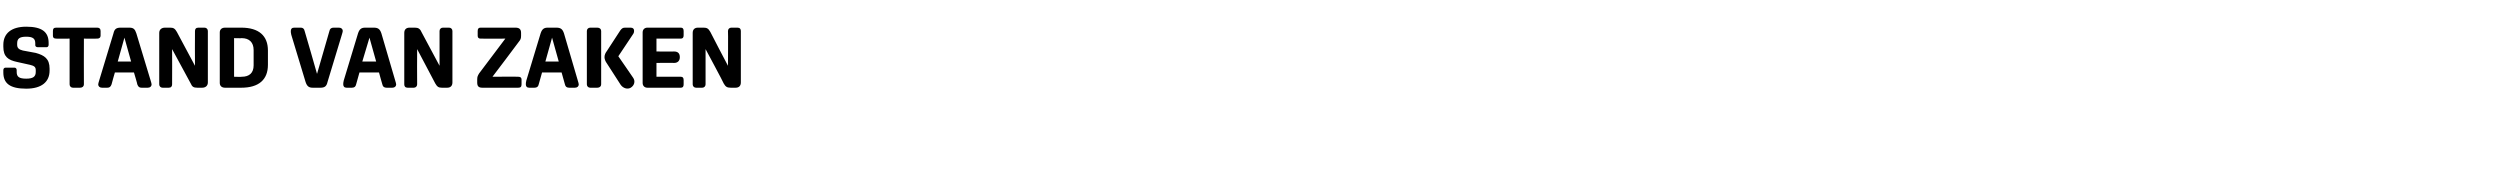 <?xml version="1.0" standalone="no"?><!DOCTYPE svg PUBLIC "-//W3C//DTD SVG 1.1//EN" "http://www.w3.org/Graphics/SVG/1.1/DTD/svg11.dtd"><svg xmlns="http://www.w3.org/2000/svg" version="1.1" width="524.4px" height="35.6px" viewBox="0 -4 524.4 35.6" style="top:-4px">  <desc>stand van zaken</desc>  <defs/>  <g id="Polygon16912">    <path d="M 0.7 11.2 C 0.7 11.2 0.7 10.7 0.7 10.7 C 0.7 10.4 0.9 10.2 1.1 10.2 C 1.1 10.2 3.1 10.2 3.1 10.2 C 3.3 10.2 3.5 10.4 3.5 10.7 C 3.5 10.7 3.5 11.1 3.5 11.1 C 3.5 12.1 4 12.5 5.5 12.5 C 6.9 12.5 7.5 12.1 7.5 11.1 C 7.5 11.1 7.5 10.7 7.5 10.7 C 7.5 10 7.1 9.8 6.3 9.6 C 6.3 9.6 3.6 9 3.6 9 C 1.7 8.6 0.7 7.9 0.7 5.8 C 0.7 5.8 0.7 5.4 0.7 5.4 C 0.7 3 2.4 1.6 5.5 1.6 C 8.8 1.6 10.2 2.7 10.2 5 C 10.2 5 10.2 5.4 10.2 5.4 C 10.2 5.7 10 5.9 9.8 5.9 C 9.8 5.9 7.9 5.9 7.9 5.9 C 7.6 5.9 7.4 5.7 7.4 5.5 C 7.4 5.5 7.4 5.1 7.4 5.1 C 7.4 4.1 6.9 3.7 5.5 3.7 C 4.1 3.7 3.6 4.1 3.6 5.1 C 3.6 5.1 3.6 5.4 3.6 5.4 C 3.6 6.1 4 6.4 4.8 6.6 C 4.8 6.6 7.5 7.1 7.5 7.1 C 9.3 7.6 10.4 8.3 10.4 10.4 C 10.4 10.4 10.4 10.8 10.4 10.8 C 10.4 13.2 8.7 14.6 5.5 14.6 C 2.1 14.6 0.7 13.5 0.7 11.2 Z M 14.6 13.7 C 14.6 13.68 14.6 4.1 14.6 4.1 C 14.6 4.1 11.77 4.14 11.8 4.1 C 11.3 4.1 11.1 3.9 11.1 3.5 C 11.1 3.5 11.1 2.5 11.1 2.5 C 11.1 2 11.3 1.8 11.8 1.8 C 11.8 1.8 20.4 1.8 20.4 1.8 C 20.8 1.8 21.1 2 21.1 2.5 C 21.1 2.5 21.1 3.5 21.1 3.5 C 21.1 3.9 20.8 4.1 20.4 4.1 C 20.41 4.14 17.6 4.1 17.6 4.1 C 17.6 4.1 17.57 13.68 17.6 13.7 C 17.6 14.1 17.3 14.4 16.8 14.4 C 16.8 14.4 15.3 14.4 15.3 14.4 C 14.9 14.4 14.6 14.1 14.6 13.7 Z M 20.6 13.7 C 20.6 13.5 20.7 13.3 20.8 12.9 C 20.8 12.9 23.8 3 23.8 3 C 24 2.1 24.4 1.8 25.3 1.8 C 25.3 1.8 27.1 1.8 27.1 1.8 C 28 1.8 28.3 2.1 28.6 3 C 28.6 3 31.6 12.9 31.6 12.9 C 31.7 13.3 31.8 13.5 31.8 13.7 C 31.8 14.1 31.5 14.4 31 14.4 C 31 14.4 29.7 14.4 29.7 14.4 C 29.2 14.4 29 14.2 28.8 13.7 C 28.84 13.68 28.1 11.2 28.1 11.2 L 24.1 11.2 C 24.1 11.2 23.38 13.68 23.4 13.7 C 23.2 14.2 23 14.4 22.5 14.4 C 22.5 14.4 21.4 14.4 21.4 14.4 C 20.9 14.4 20.6 14.1 20.6 13.7 Z M 27.5 8.9 L 26.1 3.9 L 24.7 8.9 L 27.5 8.9 Z M 33.4 13.7 C 33.4 13.7 33.4 2.9 33.4 2.9 C 33.4 2.2 33.9 1.8 34.6 1.8 C 34.6 1.8 35.7 1.8 35.7 1.8 C 36.4 1.8 36.7 2 37.1 2.7 C 37.1 2.74 40.9 9.8 40.9 9.8 C 40.9 9.8 40.86 2.5 40.9 2.5 C 40.9 2.1 41.1 1.8 41.6 1.8 C 41.6 1.8 42.9 1.8 42.9 1.8 C 43.3 1.8 43.6 2.1 43.6 2.5 C 43.6 2.5 43.6 13.3 43.6 13.3 C 43.6 14 43.1 14.4 42.4 14.4 C 42.4 14.4 41.4 14.4 41.4 14.4 C 40.6 14.4 40.3 14.2 40 13.5 C 39.96 13.46 36.1 6.3 36.1 6.3 C 36.1 6.3 36.13 13.7 36.1 13.7 C 36.1 14.1 35.9 14.4 35.4 14.4 C 35.4 14.4 34.1 14.4 34.1 14.4 C 33.7 14.4 33.4 14.1 33.4 13.7 Z M 46.1 13.4 C 46.1 13.4 46.1 2.8 46.1 2.8 C 46.1 2.2 46.5 1.8 47.2 1.8 C 47.2 1.8 50.6 1.8 50.6 1.8 C 54.3 1.8 56.2 3.5 56.2 6.6 C 56.2 6.6 56.2 9.6 56.2 9.6 C 56.2 12.7 54.3 14.4 50.6 14.4 C 50.6 14.4 47.2 14.4 47.2 14.4 C 46.5 14.4 46.1 14 46.1 13.4 Z M 50.7 12.1 C 52.3 12.1 53.2 11.3 53.2 9.7 C 53.2 9.7 53.2 6.5 53.2 6.5 C 53.2 4.9 52.3 4 50.7 4 C 50.67 4.05 49.1 4 49.1 4 L 49.1 12.1 C 49.1 12.1 50.67 12.15 50.7 12.1 Z M 64.1 13.2 C 64.1 13.2 61.1 3.3 61.1 3.3 C 61 2.9 61 2.7 61 2.5 C 61 2.1 61.2 1.8 61.7 1.8 C 61.7 1.8 63.1 1.8 63.1 1.8 C 63.5 1.8 63.8 2 63.9 2.5 C 63.94 2.52 66.5 11.5 66.5 11.5 C 66.5 11.5 69.1 2.52 69.1 2.5 C 69.2 2 69.5 1.8 70 1.8 C 70 1.8 71.1 1.8 71.1 1.8 C 71.6 1.8 71.9 2.1 71.9 2.5 C 71.9 2.7 71.8 2.9 71.7 3.3 C 71.7 3.3 68.7 13.2 68.7 13.2 C 68.5 14.1 68.1 14.4 67.2 14.4 C 67.2 14.4 65.6 14.4 65.6 14.4 C 64.8 14.4 64.4 14.1 64.1 13.2 Z M 72 13.7 C 72 13.5 72 13.3 72.1 12.9 C 72.1 12.9 75.1 3 75.1 3 C 75.4 2.1 75.8 1.8 76.6 1.8 C 76.6 1.8 78.4 1.8 78.4 1.8 C 79.3 1.8 79.7 2.1 80 3 C 80 3 82.9 12.9 82.9 12.9 C 83 13.3 83.1 13.5 83.1 13.7 C 83.1 14.1 82.8 14.4 82.3 14.4 C 82.3 14.4 81.1 14.4 81.1 14.4 C 80.6 14.4 80.3 14.2 80.2 13.7 C 80.17 13.68 79.5 11.2 79.5 11.2 L 75.4 11.2 C 75.4 11.2 74.72 13.68 74.7 13.7 C 74.6 14.2 74.3 14.4 73.8 14.4 C 73.8 14.4 72.7 14.4 72.7 14.4 C 72.2 14.4 72 14.1 72 13.7 Z M 78.9 8.9 L 77.5 3.9 L 76 8.9 L 78.9 8.9 Z M 84.8 13.7 C 84.8 13.7 84.8 2.9 84.8 2.9 C 84.8 2.2 85.2 1.8 85.9 1.8 C 85.9 1.8 87 1.8 87 1.8 C 87.7 1.8 88.1 2 88.4 2.7 C 88.43 2.74 92.2 9.8 92.2 9.8 C 92.2 9.8 92.2 2.5 92.2 2.5 C 92.2 2.1 92.5 1.8 92.9 1.8 C 92.9 1.8 94.2 1.8 94.2 1.8 C 94.6 1.8 94.9 2.1 94.9 2.5 C 94.9 2.5 94.9 13.3 94.9 13.3 C 94.9 14 94.5 14.4 93.8 14.4 C 93.8 14.4 92.7 14.4 92.7 14.4 C 92 14.4 91.7 14.2 91.3 13.5 C 91.3 13.46 87.5 6.3 87.5 6.3 C 87.5 6.3 87.46 13.7 87.5 13.7 C 87.5 14.1 87.2 14.4 86.8 14.4 C 86.8 14.4 85.5 14.4 85.5 14.4 C 85 14.4 84.8 14.1 84.8 13.7 Z M 100.1 13.3 C 100.1 13.3 100.1 12.7 100.1 12.7 C 100.1 12.1 100.2 11.9 100.5 11.4 C 100.53 11.38 106 4.1 106 4.1 C 106 4.1 100.82 4.14 100.8 4.1 C 100.4 4.1 100.2 3.9 100.2 3.5 C 100.2 3.5 100.2 2.5 100.2 2.5 C 100.2 2 100.4 1.8 100.8 1.8 C 100.8 1.8 108.1 1.8 108.1 1.8 C 108.9 1.8 109.3 2.1 109.3 2.9 C 109.3 2.9 109.3 3.5 109.3 3.5 C 109.3 4.1 109.2 4.3 108.8 4.8 C 108.81 4.84 103.3 12.1 103.3 12.1 C 103.3 12.1 108.72 12.06 108.7 12.1 C 109.2 12.1 109.4 12.3 109.4 12.7 C 109.4 12.7 109.4 13.7 109.4 13.7 C 109.4 14.2 109.2 14.4 108.7 14.4 C 108.7 14.4 101.2 14.4 101.2 14.4 C 100.4 14.4 100.1 14.1 100.1 13.3 Z M 110.3 13.7 C 110.3 13.5 110.3 13.3 110.4 12.9 C 110.4 12.9 113.4 3 113.4 3 C 113.7 2.1 114.1 1.8 114.9 1.8 C 114.9 1.8 116.7 1.8 116.7 1.8 C 117.6 1.8 118 2.1 118.3 3 C 118.3 3 121.2 12.9 121.2 12.9 C 121.3 13.3 121.4 13.5 121.4 13.7 C 121.4 14.1 121.1 14.4 120.6 14.4 C 120.6 14.4 119.4 14.4 119.4 14.4 C 118.9 14.4 118.6 14.2 118.5 13.7 C 118.48 13.68 117.8 11.2 117.8 11.2 L 113.7 11.2 C 113.7 11.2 113.02 13.68 113 13.7 C 112.9 14.2 112.6 14.4 112.1 14.4 C 112.1 14.4 111 14.4 111 14.4 C 110.5 14.4 110.3 14.1 110.3 13.7 Z M 117.2 8.9 L 115.8 3.9 L 114.4 8.9 L 117.2 8.9 Z M 123.1 13.7 C 123.1 13.7 123.1 2.5 123.1 2.5 C 123.1 2.1 123.4 1.8 123.8 1.8 C 123.8 1.8 125.3 1.8 125.3 1.8 C 125.8 1.8 126.1 2.1 126.1 2.5 C 126.1 2.5 126.1 13.7 126.1 13.7 C 126.1 14.1 125.8 14.4 125.3 14.4 C 125.3 14.4 123.8 14.4 123.8 14.4 C 123.4 14.4 123.1 14.1 123.1 13.7 Z M 130.2 13.8 C 130.2 13.8 127.3 9.3 127.3 9.3 C 127 8.9 126.8 8.4 126.8 8 C 126.8 7.5 127 7.1 127.3 6.7 C 127.3 6.7 130.1 2.4 130.1 2.4 C 130.4 2 130.6 1.8 131.1 1.8 C 131.1 1.8 132.3 1.8 132.3 1.8 C 132.8 1.8 133 2.1 133 2.4 C 133 2.7 133 2.9 132.7 3.3 C 132.7 3.31 129.7 7.8 129.7 7.8 C 129.7 7.8 132.82 12.31 132.8 12.3 C 133.3 13 133.1 13.9 132.3 14.4 C 131.6 14.8 130.7 14.5 130.2 13.8 Z M 134.8 13.4 C 134.8 13.4 134.8 2.8 134.8 2.8 C 134.8 2.2 135.2 1.8 135.8 1.8 C 135.8 1.8 142.8 1.8 142.8 1.8 C 143.2 1.8 143.4 2 143.4 2.5 C 143.4 2.5 143.4 3.4 143.4 3.4 C 143.4 3.9 143.2 4.1 142.8 4.1 C 142.76 4.1 137.7 4.1 137.7 4.1 L 137.7 6.8 C 137.7 6.8 141.44 6.82 141.4 6.8 C 142.2 6.8 142.6 7.2 142.6 8 C 142.6 8 142.6 8 142.6 8 C 142.6 8.7 142.2 9.2 141.4 9.2 C 141.44 9.16 137.7 9.2 137.7 9.2 L 137.7 12.1 C 137.7 12.1 142.76 12.1 142.8 12.1 C 143.2 12.1 143.4 12.3 143.4 12.8 C 143.4 12.8 143.4 13.7 143.4 13.7 C 143.4 14.2 143.2 14.4 142.8 14.4 C 142.8 14.4 135.8 14.4 135.8 14.4 C 135.2 14.4 134.8 14 134.8 13.4 Z M 145.3 13.7 C 145.3 13.7 145.3 2.9 145.3 2.9 C 145.3 2.2 145.7 1.8 146.4 1.8 C 146.4 1.8 147.6 1.8 147.6 1.8 C 148.3 1.8 148.6 2 149 2.7 C 148.98 2.74 152.7 9.8 152.7 9.8 C 152.7 9.8 152.75 2.5 152.7 2.5 C 152.7 2.1 153 1.8 153.4 1.8 C 153.4 1.8 154.7 1.8 154.7 1.8 C 155.2 1.8 155.4 2.1 155.4 2.5 C 155.4 2.5 155.4 13.3 155.4 13.3 C 155.4 14 155 14.4 154.3 14.4 C 154.3 14.4 153.3 14.4 153.3 14.4 C 152.5 14.4 152.2 14.2 151.8 13.5 C 151.85 13.46 148 6.3 148 6.3 C 148 6.3 148.01 13.7 148 13.7 C 148 14.1 147.7 14.4 147.3 14.4 C 147.3 14.4 146 14.4 146 14.4 C 145.6 14.4 145.3 14.1 145.3 13.7 Z " stroke="none" fill="#000"/>  </g></svg>